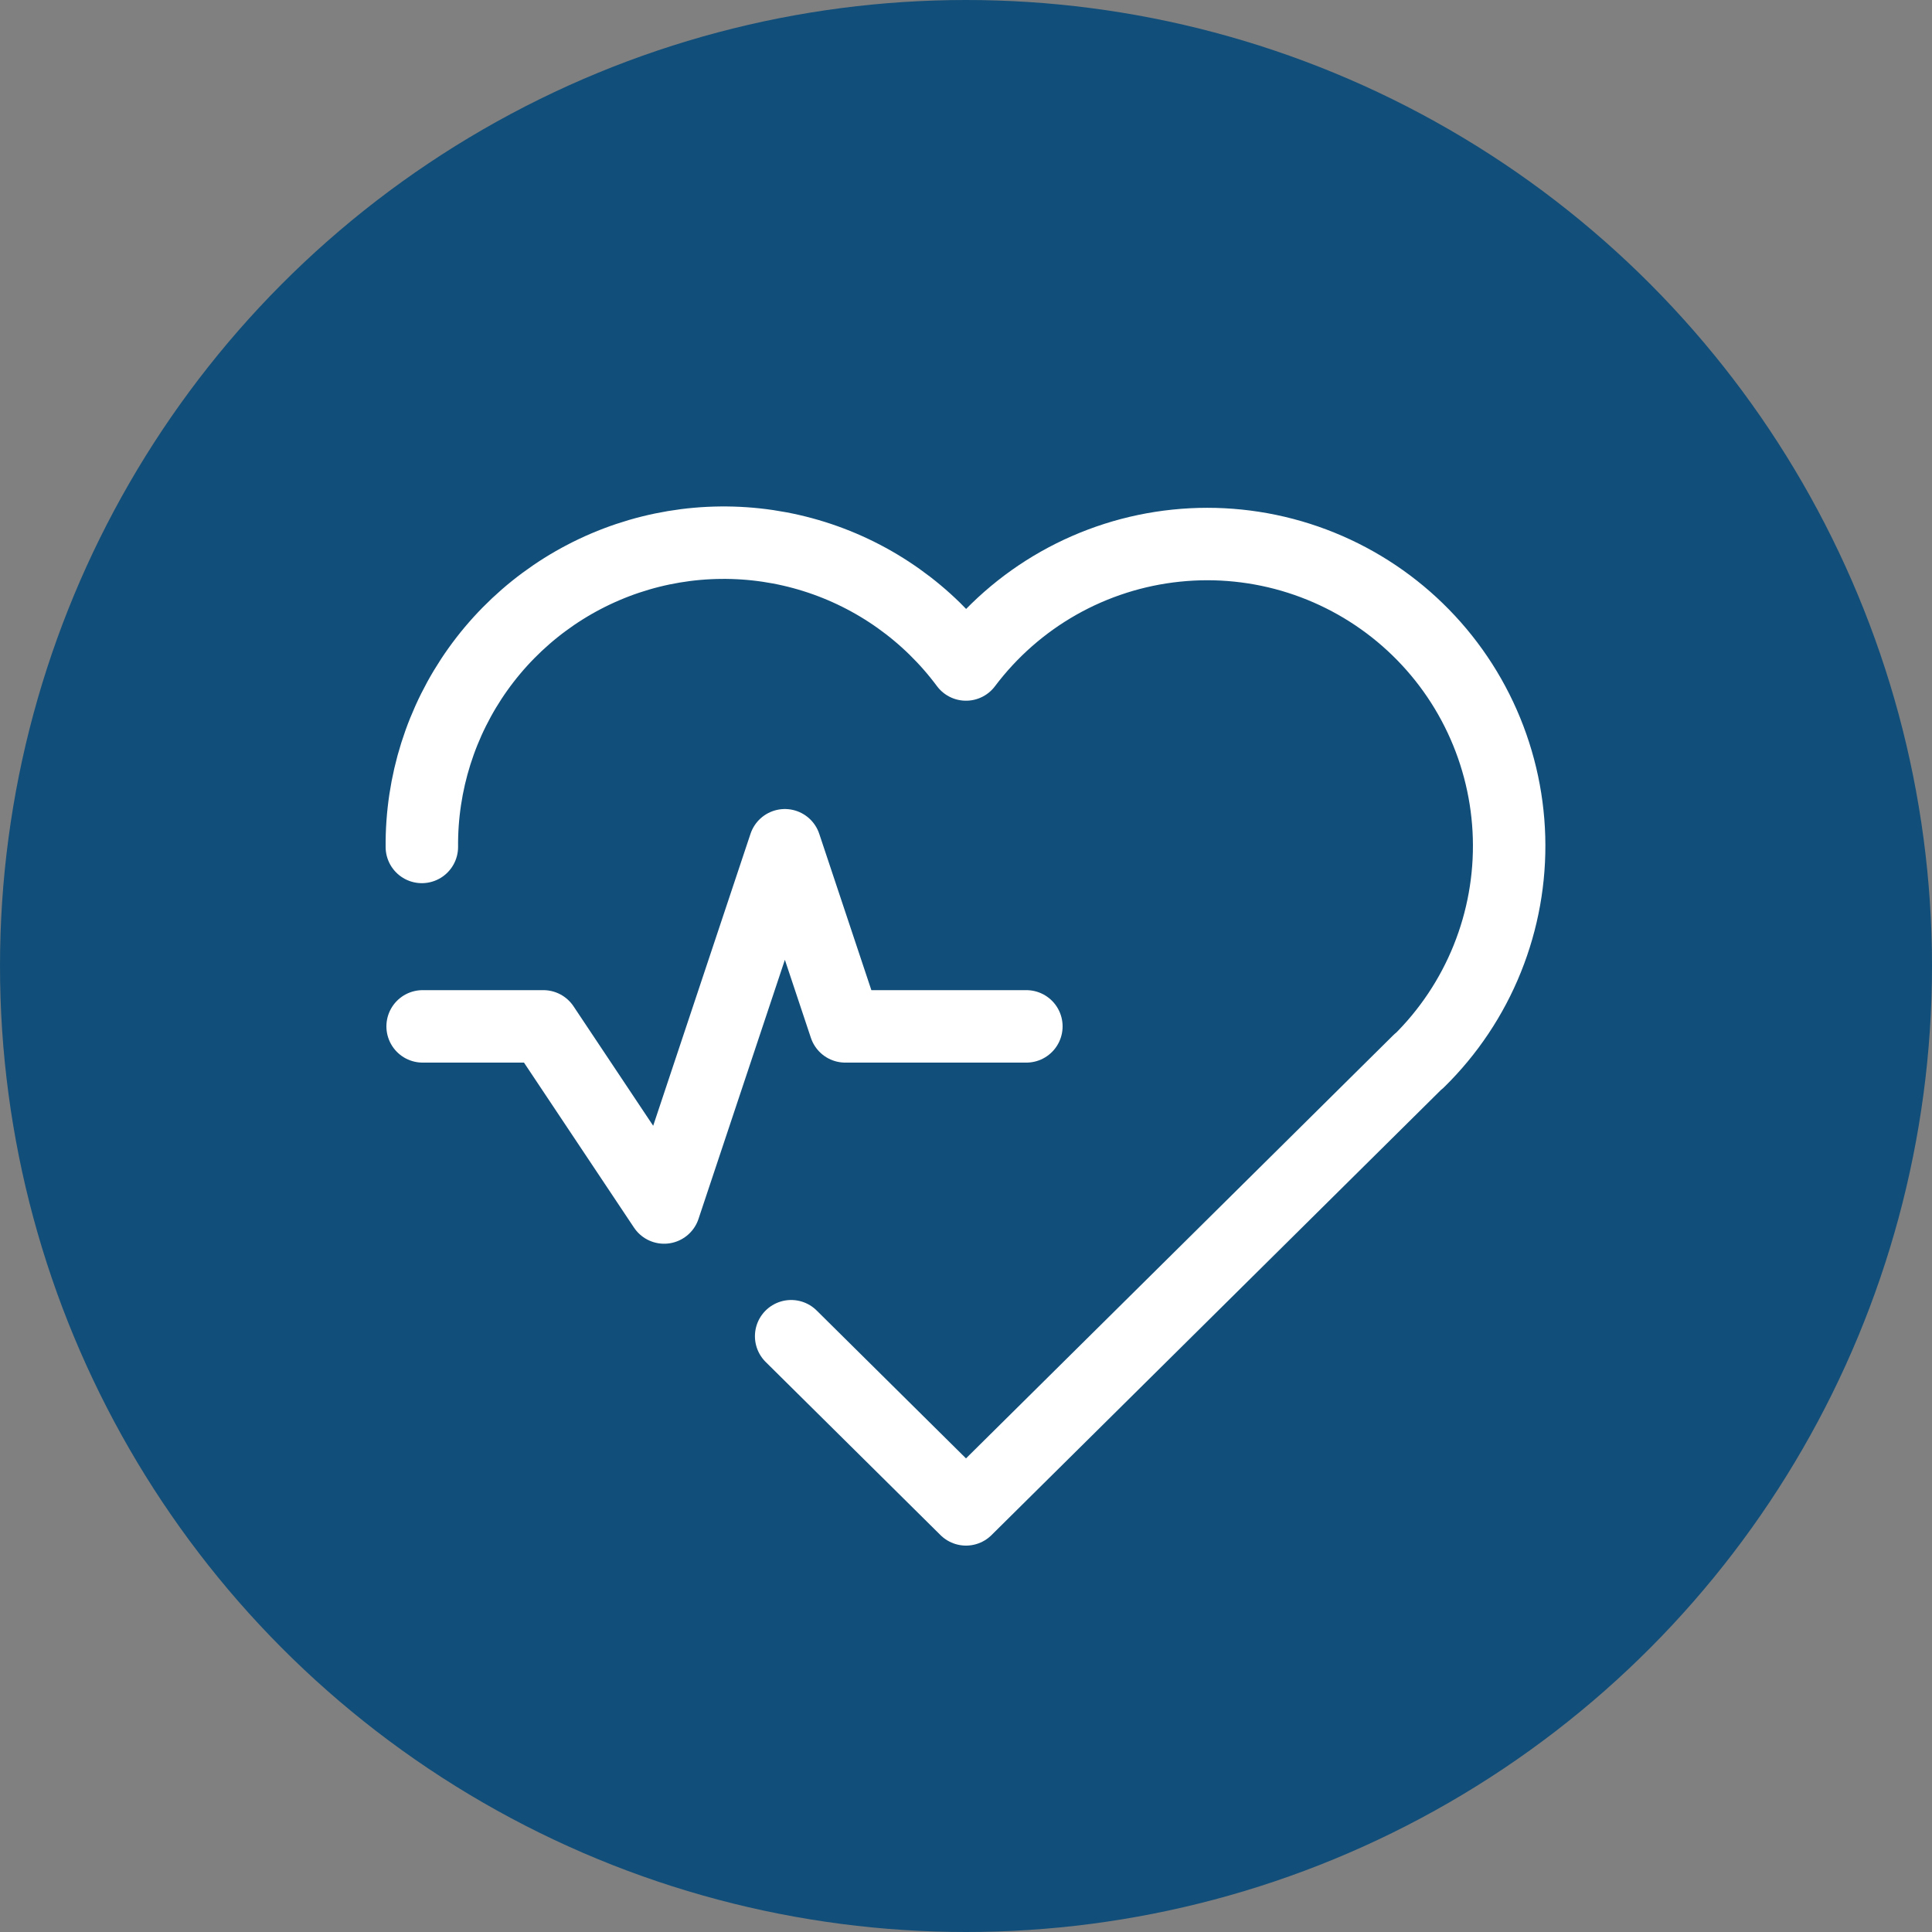 <svg width="80" height="80" viewBox="0 0 80 80" fill="none" xmlns="http://www.w3.org/2000/svg">
<rect x="0" y="0" width="80" height="80" fill="#808080" stroke="none"/>
<circle cx="40" cy="40" r="40" fill="#114E79"/>
<g clip-path="url(#clip0_12_136)">
<path d="M58.75 43.93L40 62.5L32.76 55.33M17.468 35.07C17.447 32.433 18.26 29.858 19.791 27.711C21.323 25.565 23.493 23.958 25.993 23.119C28.493 22.281 31.194 22.255 33.71 23.044C36.226 23.834 38.427 25.399 40 27.515C41.034 26.14 42.34 24.993 43.838 24.146C45.335 23.3 46.991 22.771 48.702 22.594C50.413 22.416 52.143 22.594 53.782 23.116C55.421 23.638 56.935 24.492 58.229 25.626C59.523 26.76 60.569 28.148 61.301 29.705C62.033 31.261 62.437 32.952 62.486 34.672C62.535 36.391 62.228 38.102 61.585 39.698C60.943 41.294 59.977 42.74 58.75 43.945" stroke="white" stroke-width="3" stroke-linecap="round" stroke-linejoin="round"/>
<path d="M17.5 42.5H22.5L27.5 50L32.5 35L35 42.5H42.5" stroke="white" stroke-width="3" stroke-linecap="round" stroke-linejoin="round"/>
</g>
<defs>
<clipPath id="clip0_12_136">
<rect width="60" height="60" fill="white" transform="translate(10 10)"/>
</clipPath>
</defs>
</svg>
